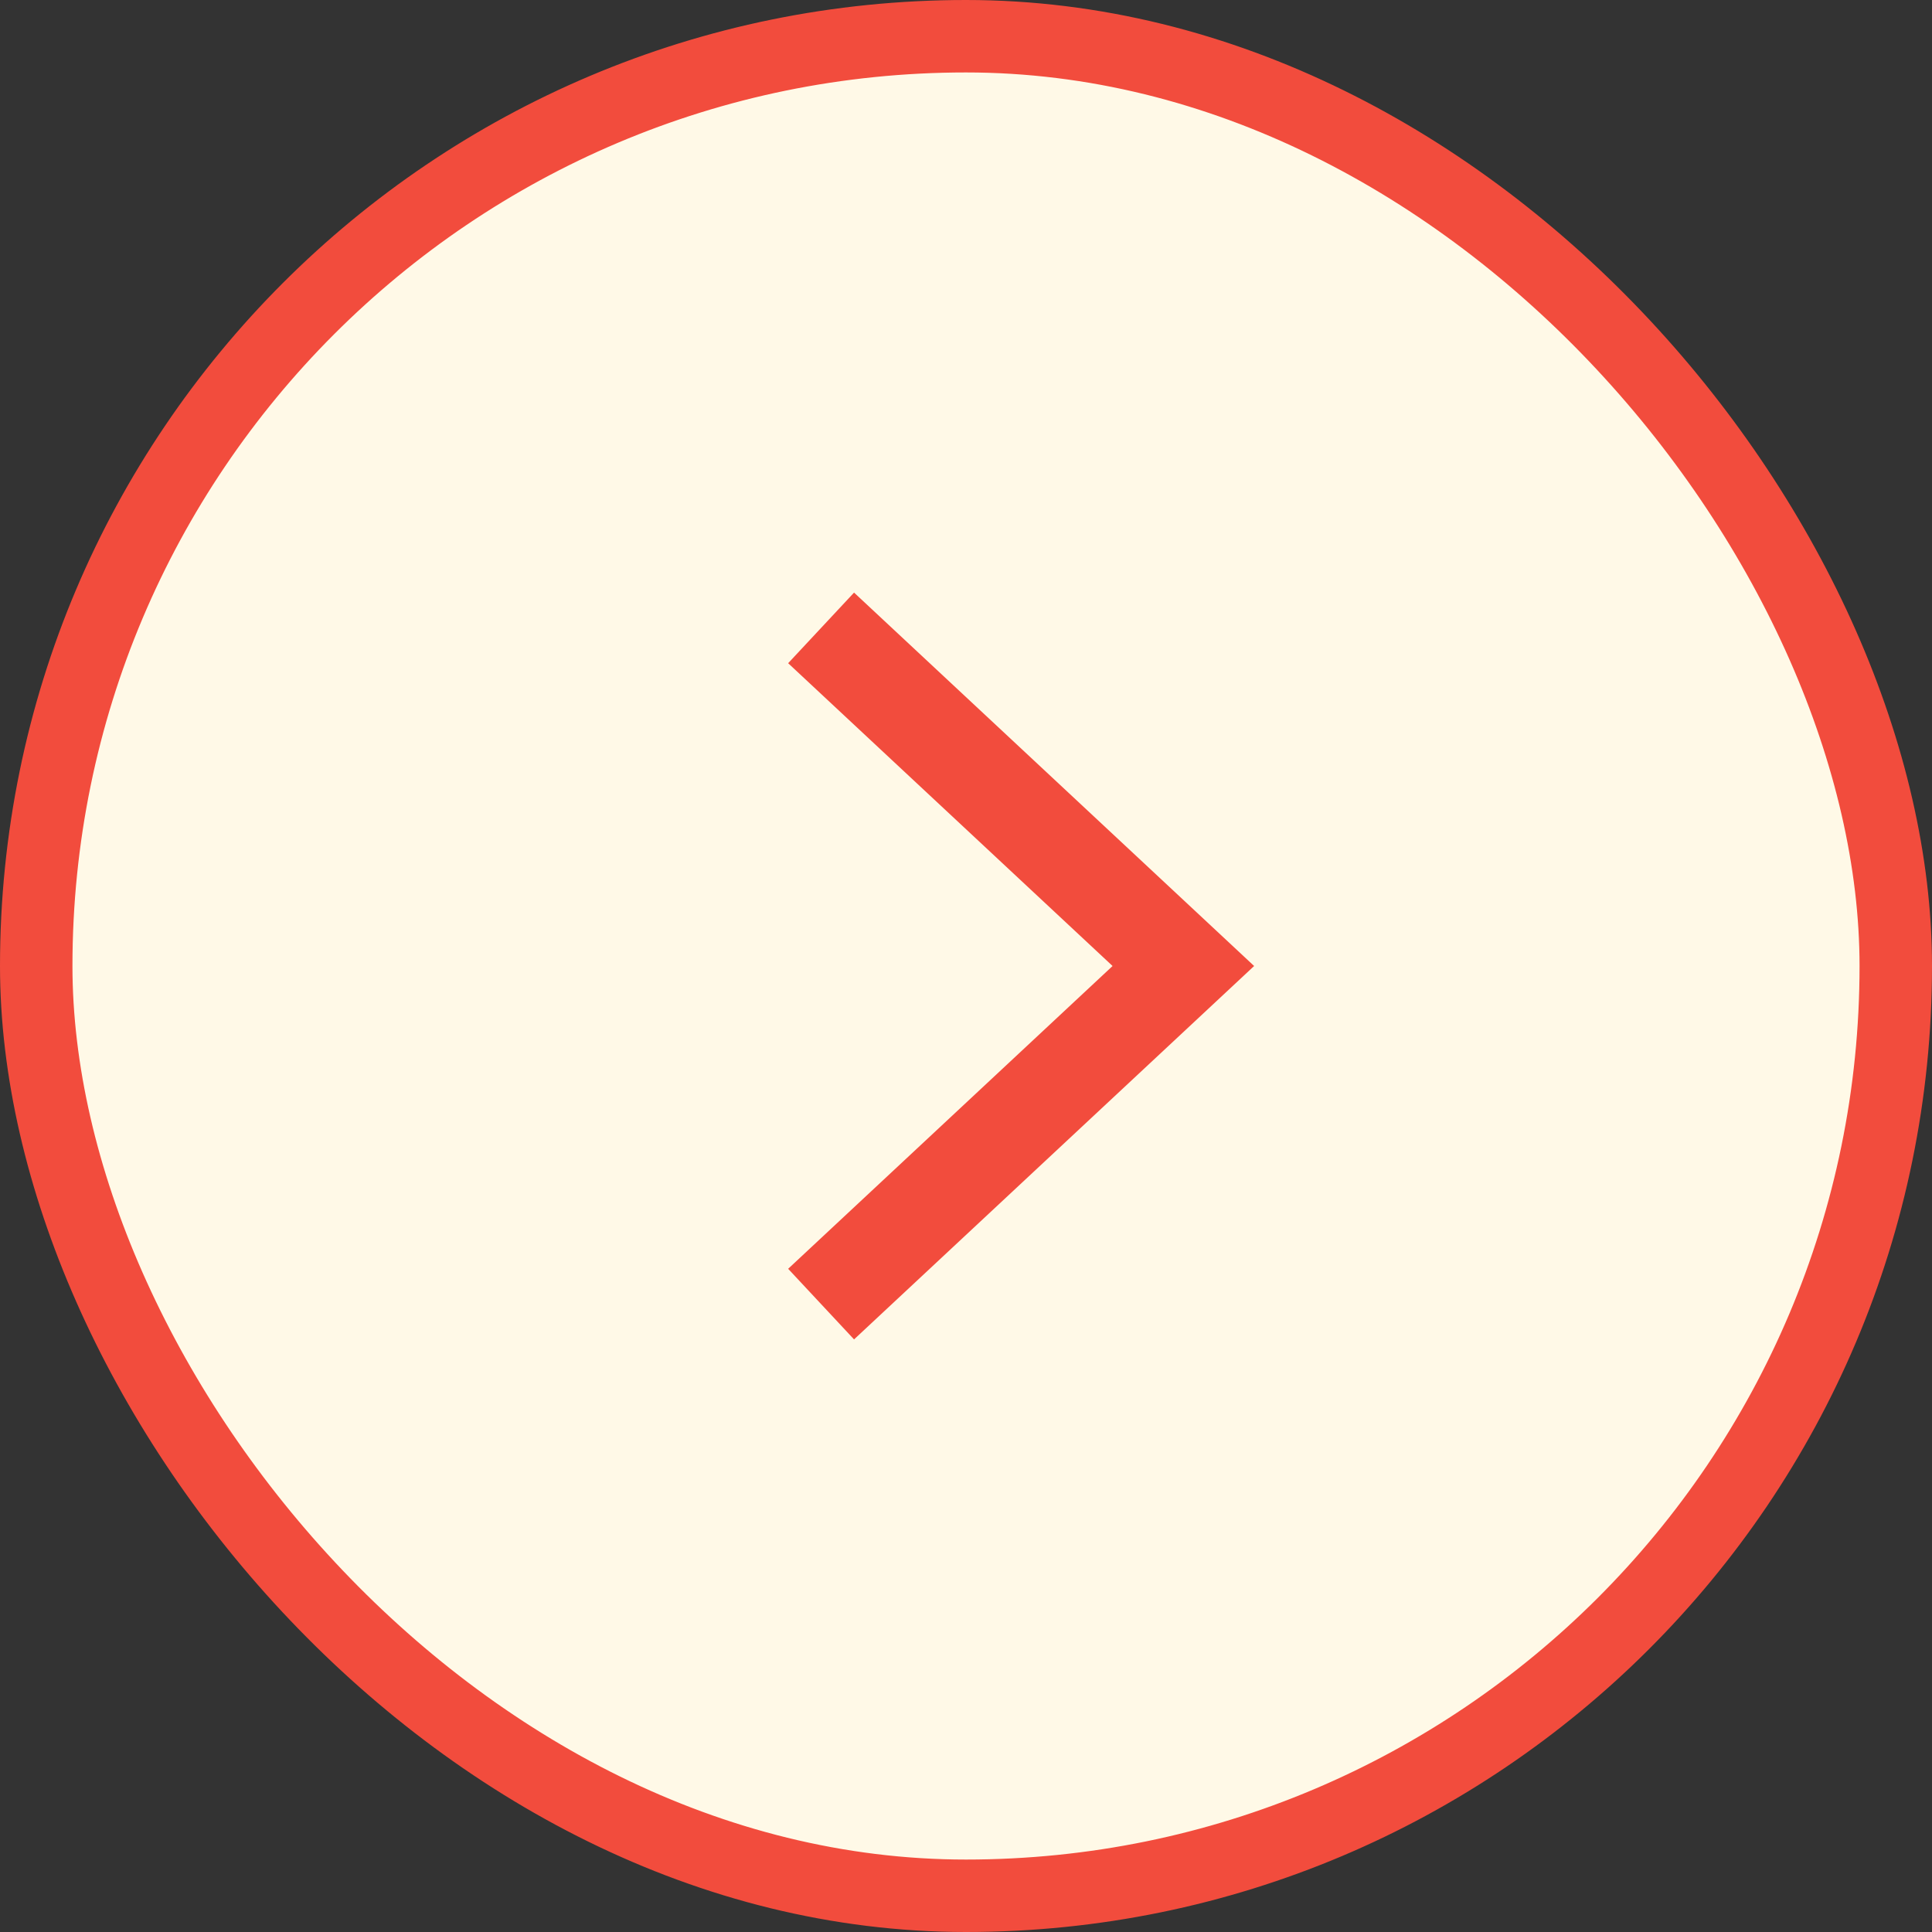 <?xml version="1.0" encoding="UTF-8"?> <svg xmlns="http://www.w3.org/2000/svg" width="40" height="40" viewBox="0 0 40 40" fill="none"><rect x="0" y="0" width="40" height="40" fill="#333333" stroke="none"/><rect x="39.25" y="39.25" width="38.5" height="38.5" rx="19.25" transform="rotate(-180 39.25 39.25)" fill="#FFF9E7"></rect><rect x="39.25" y="39.25" width="38.5" height="38.5" rx="19.25" transform="rotate(-180 39.25 39.25)" stroke="#F24C3D" stroke-width="1.5"></rect><path d="M17 27L24.5 20L17 13" stroke="#F24C3D" stroke-width="2"></path></svg> 